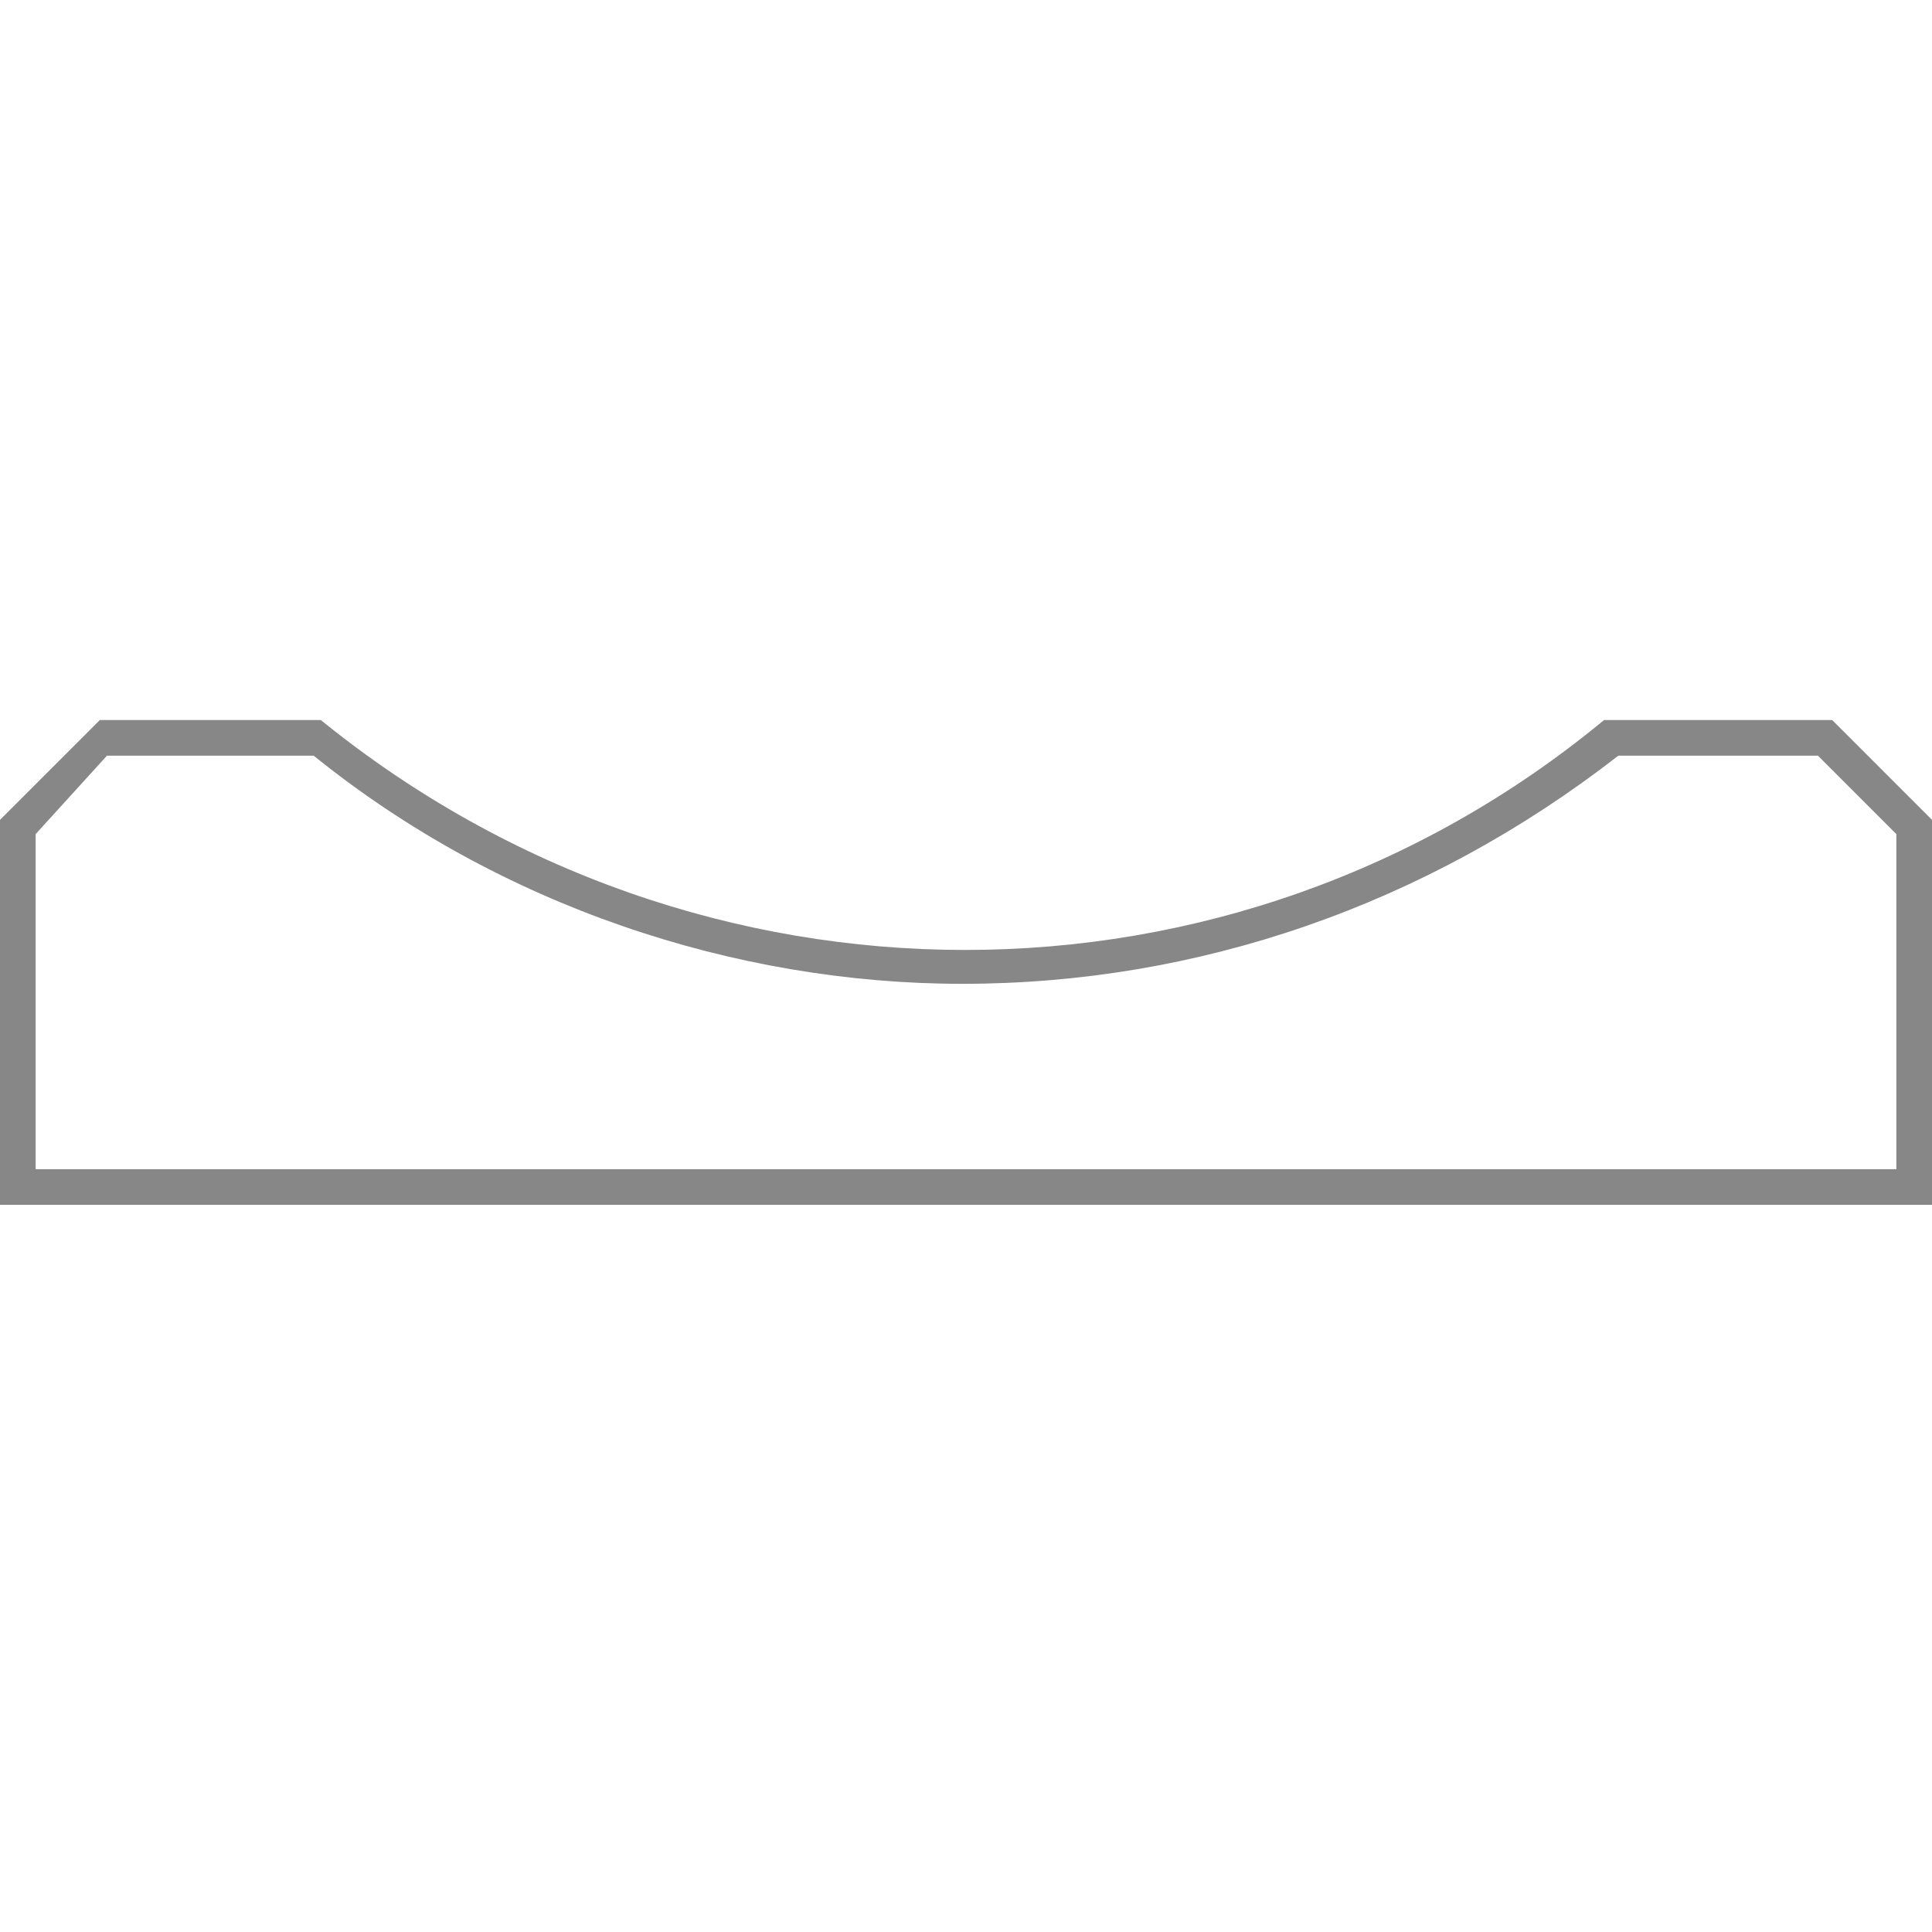 <?xml version="1.0" encoding="UTF-8"?> <svg xmlns="http://www.w3.org/2000/svg" xmlns:xlink="http://www.w3.org/1999/xlink" xmlns:xodm="http://www.corel.com/coreldraw/odm/2003" xml:space="preserve" width="209px" height="209px" version="1.1" style="shape-rendering:geometricPrecision; text-rendering:geometricPrecision; image-rendering:optimizeQuality; fill-rule:evenodd; clip-rule:evenodd" viewBox="0 0 2.71 2.71"> <defs> <style type="text/css"> .fil1 {fill:none} .fil0 {fill:#878787} </style> </defs> <g id="_0">  <g> <path id="Korytko_x0020_ściekowe_x0020_50x60x15" class="fil0" d="M0.44 1.06l-0.29 0 -0.1 0.11 0 0.47 2.61 0 0 -0.47 -0.11 -0.11 -0.28 0c-0.27,0.21 -0.59,0.32 -0.92,0.32 -0.32,0 -0.65,-0.11 -0.91,-0.32zm0.01 -0.05l-0.31 0 -0.14 0.14 0 0.54 2.71 0 0 -0.54 -0.14 -0.14 -0.32 0c-0.52,0.43 -1.27,0.43 -1.8,0z"></path> </g> <rect class="fil1" width="2.71" height="2.71"></rect> </g> </svg> 